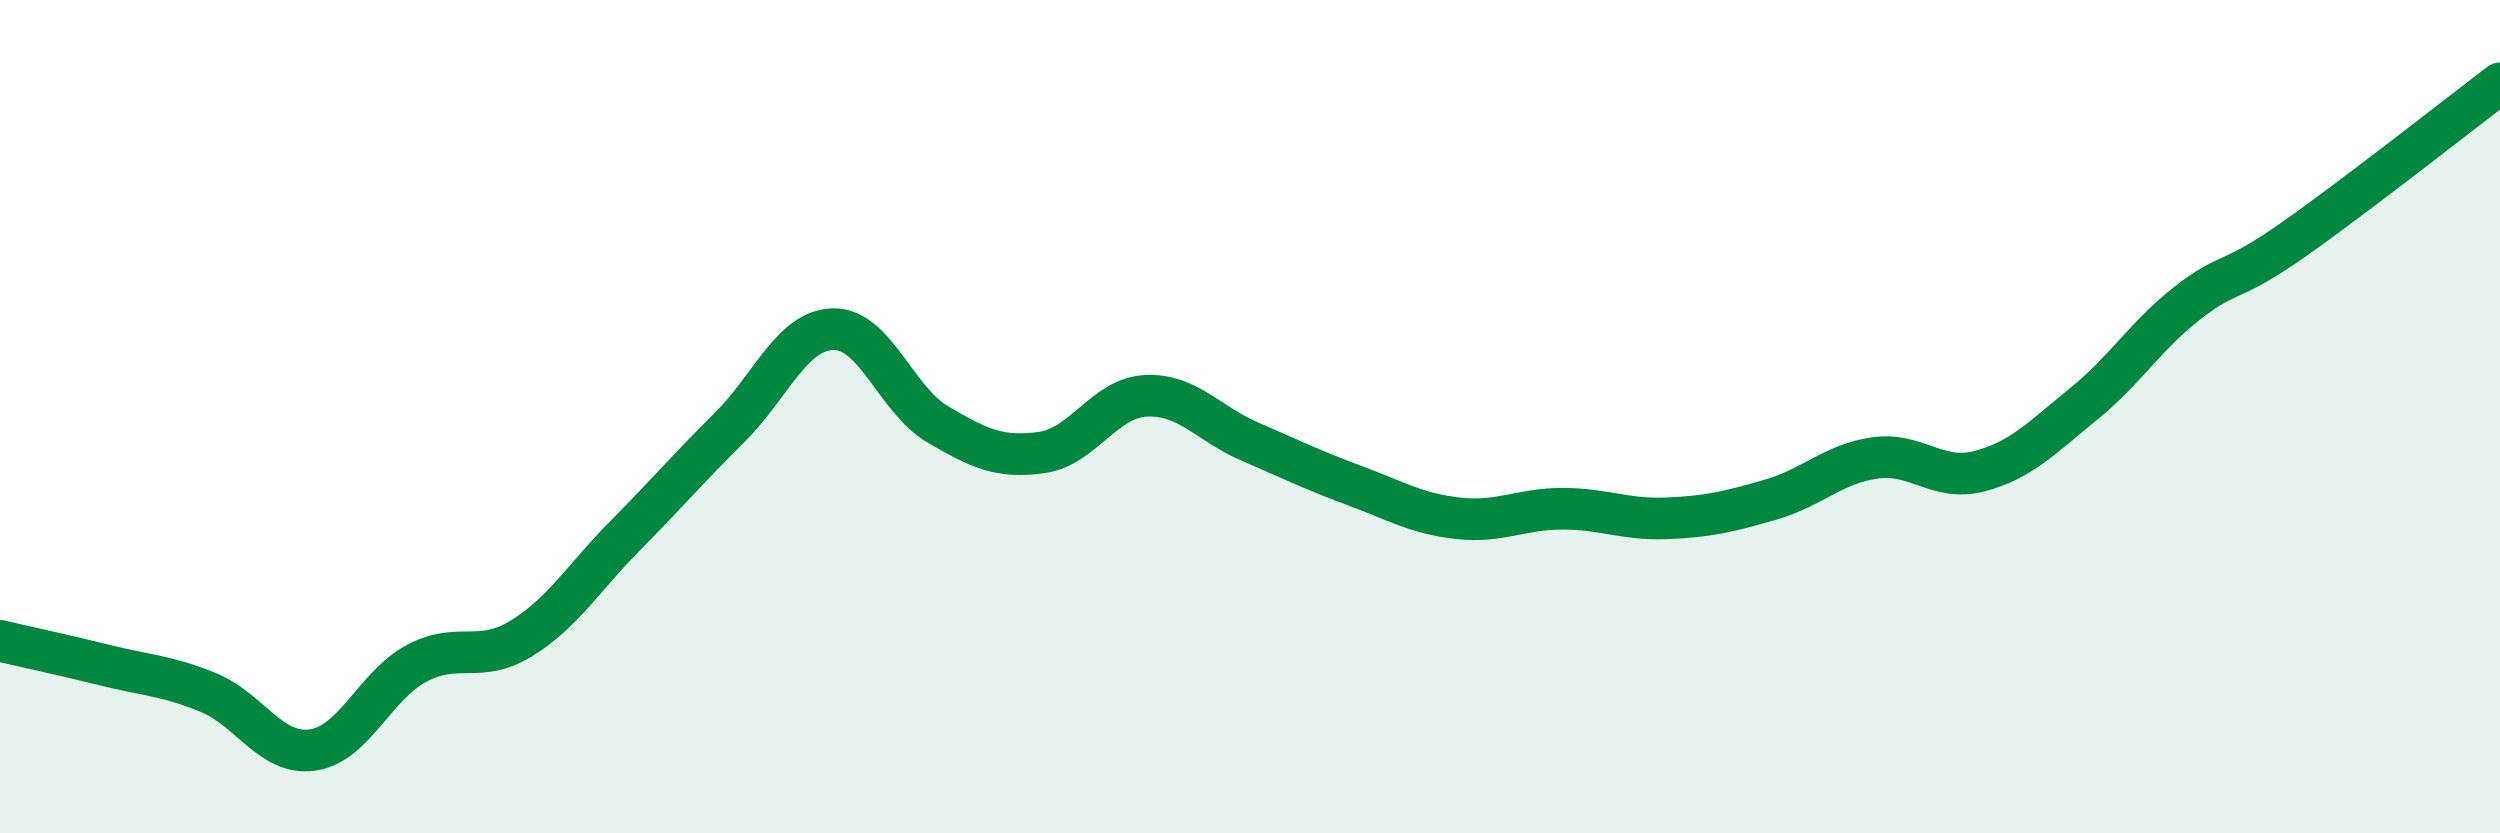 
    <svg width="60" height="20" viewBox="0 0 60 20" xmlns="http://www.w3.org/2000/svg">
      <path
        d="M 0,15.38 C 0.5,15.5 1.5,15.71 2.5,15.96 C 3.5,16.21 4,16.21 5,16.62 C 6,17.03 6.5,18.14 7.5,18 C 8.5,17.86 9,16.45 10,15.92 C 11,15.39 11.5,15.94 12.5,15.33 C 13.5,14.72 14,13.87 15,12.86 C 16,11.85 16.5,11.26 17.5,10.27 C 18.5,9.28 19,7.92 20,7.9 C 21,7.88 21.5,9.59 22.5,10.18 C 23.5,10.77 24,11 25,10.86 C 26,10.72 26.5,9.55 27.5,9.5 C 28.5,9.45 29,10.17 30,10.6 C 31,11.03 31.5,11.28 32.5,11.65 C 33.5,12.02 34,12.33 35,12.44 C 36,12.55 36.5,12.21 37.5,12.21 C 38.5,12.21 39,12.48 40,12.44 C 41,12.4 41.5,12.28 42.5,11.99 C 43.5,11.7 44,11.13 45,10.99 C 46,10.85 46.5,11.57 47.5,11.31 C 48.5,11.05 49,10.51 50,9.7 C 51,8.89 51.5,8.05 52.5,7.27 C 53.5,6.49 53.5,6.83 55,5.78 C 56.5,4.73 59,2.76 60,2L60 20L0 20Z"
        fill="#008740"
        opacity="0.1"
        stroke-linecap="round"
        stroke-linejoin="round"
      />
      <path
        d="M 0,15.38 C 0.5,15.5 1.5,15.71 2.5,15.96 C 3.5,16.21 4,16.21 5,16.62 C 6,17.03 6.5,18.14 7.5,18 C 8.5,17.86 9,16.45 10,15.92 C 11,15.39 11.5,15.94 12.5,15.33 C 13.5,14.72 14,13.87 15,12.86 C 16,11.85 16.5,11.26 17.5,10.27 C 18.5,9.28 19,7.92 20,7.9 C 21,7.88 21.5,9.59 22.5,10.18 C 23.5,10.77 24,11 25,10.86 C 26,10.72 26.5,9.55 27.5,9.5 C 28.5,9.45 29,10.17 30,10.6 C 31,11.03 31.5,11.28 32.5,11.65 C 33.5,12.02 34,12.33 35,12.44 C 36,12.55 36.5,12.21 37.5,12.21 C 38.5,12.21 39,12.48 40,12.44 C 41,12.4 41.5,12.28 42.5,11.99 C 43.5,11.7 44,11.13 45,10.99 C 46,10.85 46.5,11.57 47.5,11.31 C 48.5,11.05 49,10.51 50,9.7 C 51,8.89 51.5,8.05 52.5,7.27 C 53.5,6.49 53.5,6.83 55,5.78 C 56.5,4.73 59,2.76 60,2"
        stroke="#008740"
        stroke-width="1"
        fill="none"
        stroke-linecap="round"
        stroke-linejoin="round"
      />
    </svg>
  